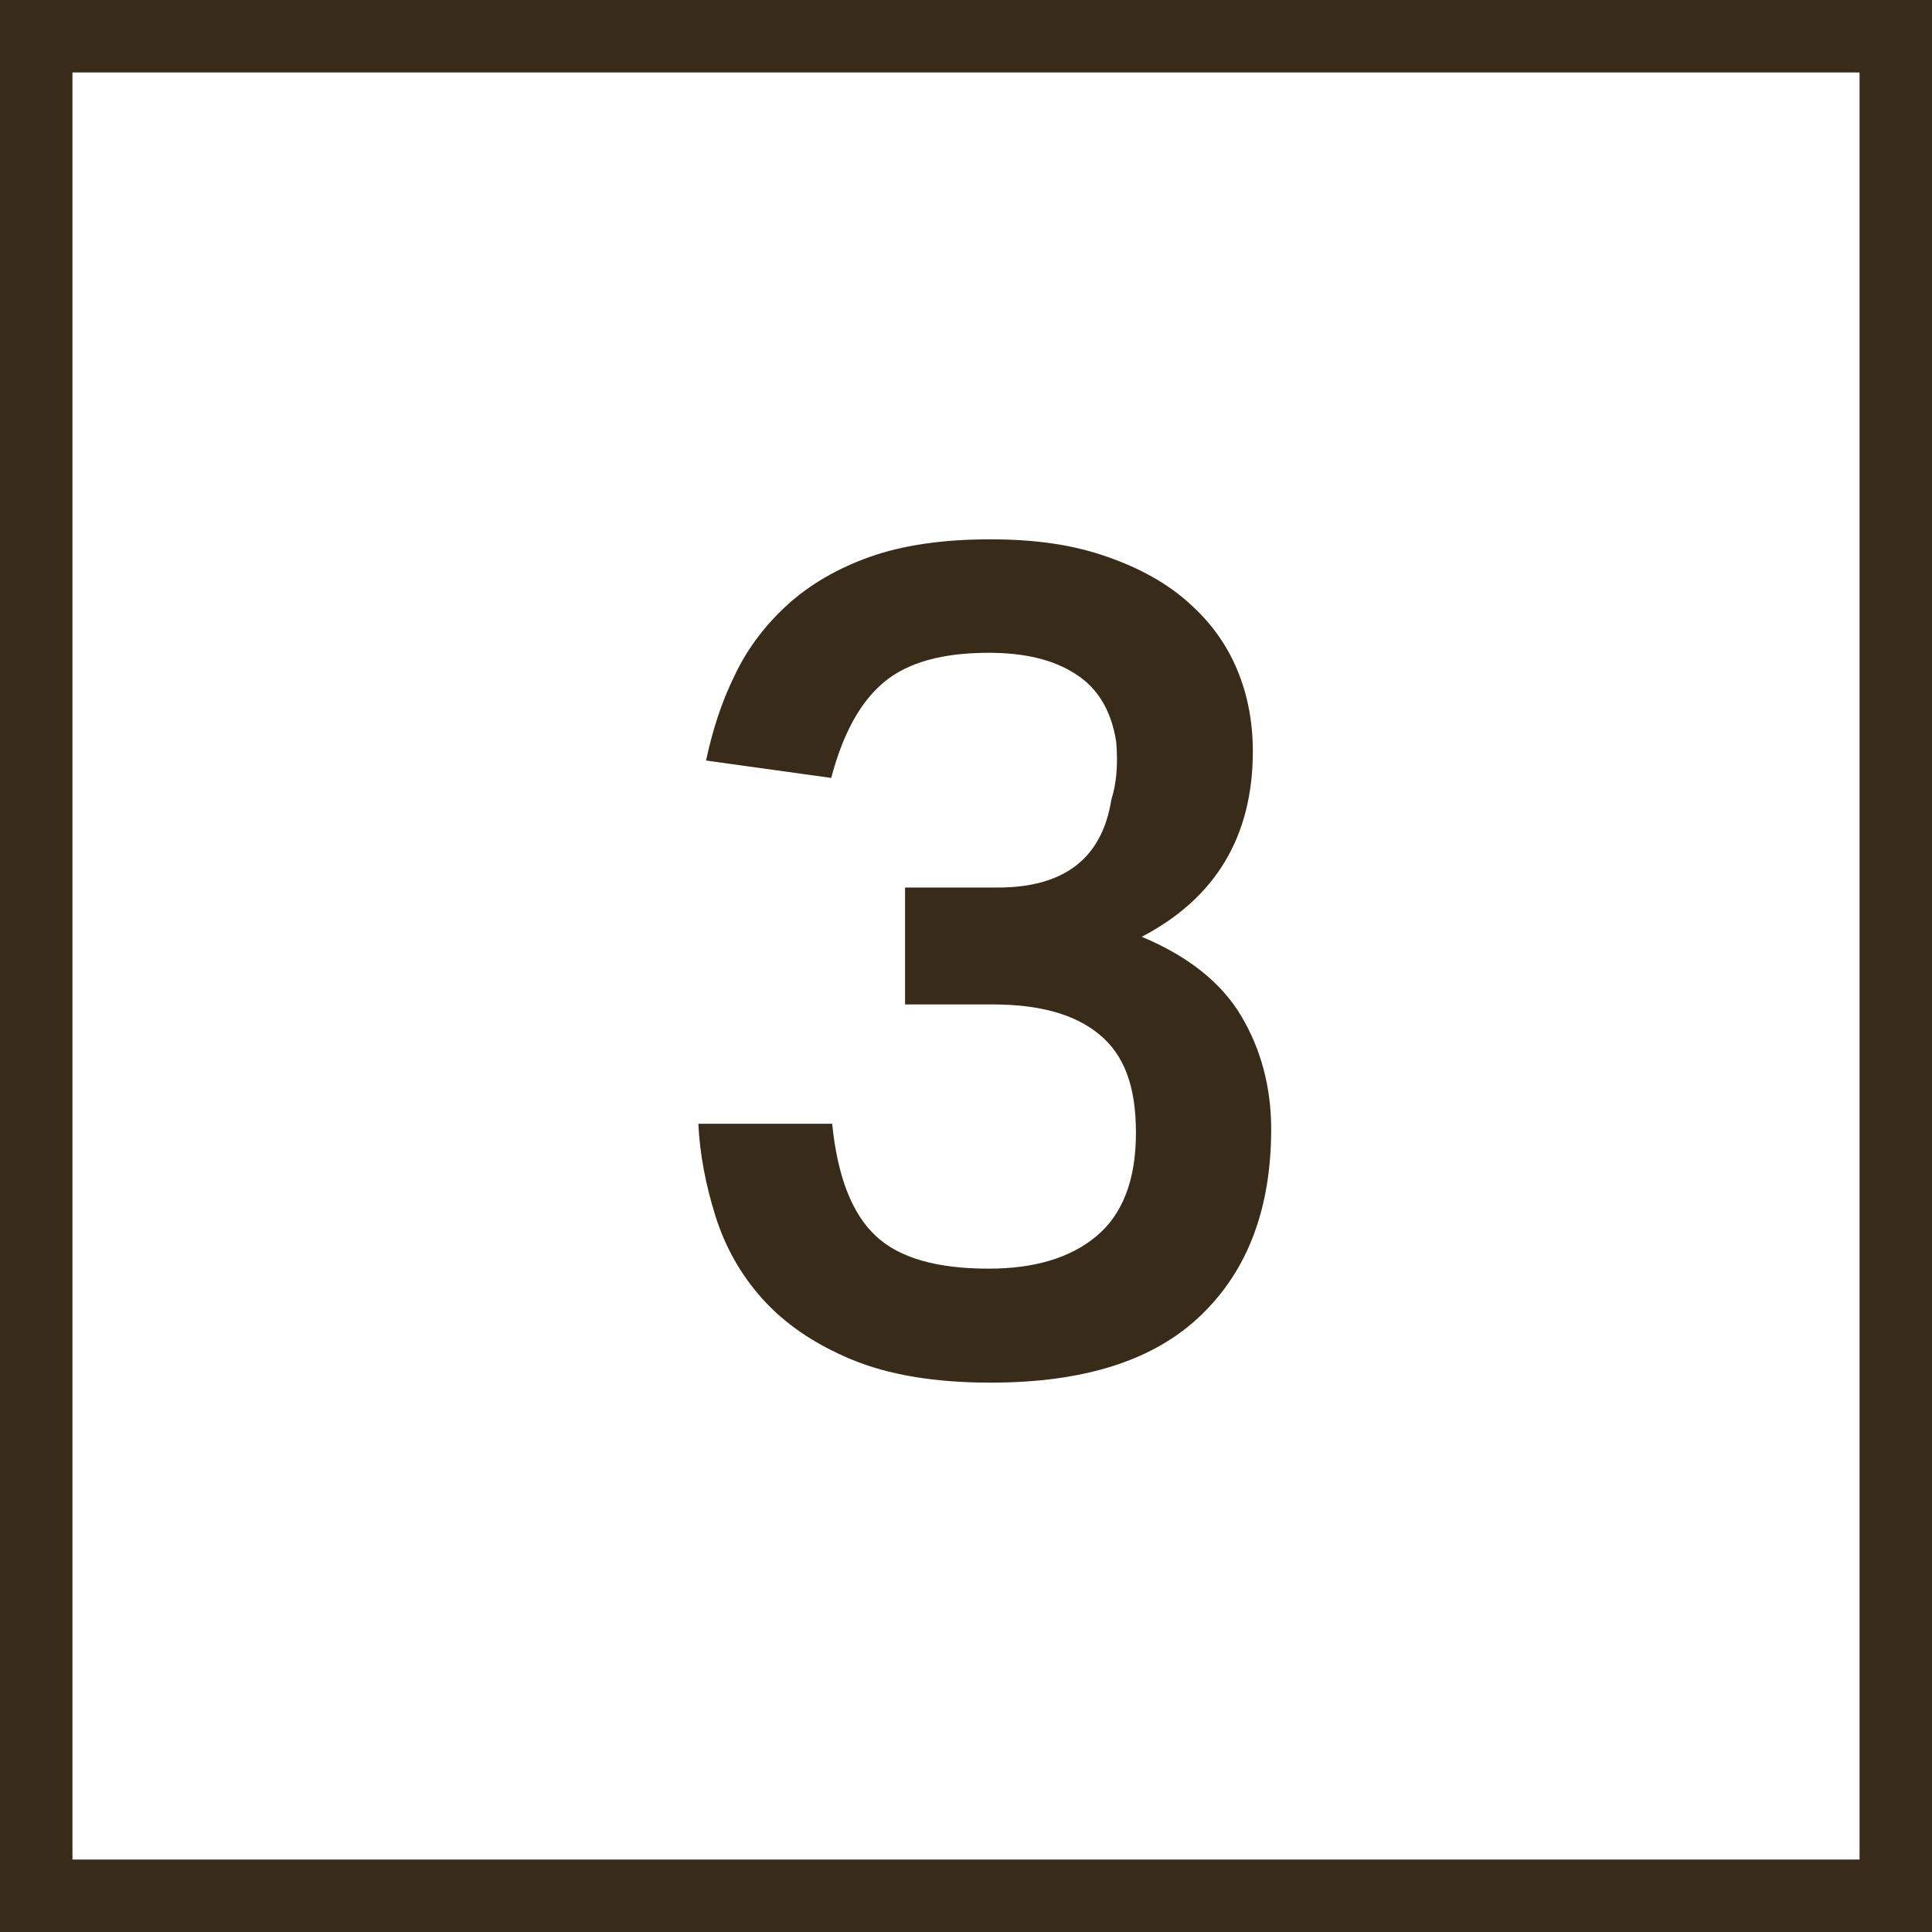 <svg width="26" height="26" viewBox="0 0 26 26" fill="none" xmlns="http://www.w3.org/2000/svg">
<g clip-path="url(#clip0_2056_40)">
<path d="M11.199 15.123C11.27 15.831 11.465 16.332 11.784 16.631C12.102 16.93 12.609 17.073 13.305 17.073C13.916 17.073 14.403 16.93 14.754 16.637C15.105 16.345 15.287 15.883 15.287 15.246C15.287 14.609 15.125 14.193 14.793 13.92C14.462 13.647 13.987 13.517 13.35 13.517H12.18V11.944H13.428C14.325 11.944 14.832 11.548 14.956 10.761C15.027 10.54 15.047 10.28 15.021 9.981C14.956 9.565 14.774 9.26 14.475 9.071C14.176 8.876 13.786 8.785 13.305 8.785C12.681 8.785 12.213 8.915 11.894 9.182C11.576 9.448 11.342 9.877 11.186 10.469L9.502 10.235C9.587 9.832 9.71 9.448 9.886 9.091C10.055 8.733 10.295 8.415 10.594 8.142C10.893 7.869 11.27 7.648 11.712 7.492C12.154 7.336 12.694 7.258 13.324 7.258C13.955 7.258 14.455 7.336 14.897 7.492C15.346 7.648 15.716 7.856 16.002 8.116C16.295 8.376 16.509 8.675 16.652 9.019C16.795 9.364 16.86 9.728 16.86 10.111C16.86 11.255 16.36 12.087 15.365 12.607C15.989 12.867 16.438 13.225 16.704 13.673C16.971 14.122 17.107 14.635 17.107 15.194C17.107 16.254 16.795 17.092 16.165 17.697C15.534 18.308 14.592 18.607 13.331 18.607C12.583 18.607 11.959 18.503 11.459 18.295C10.958 18.087 10.562 17.814 10.263 17.482C9.964 17.151 9.756 16.774 9.626 16.358C9.496 15.942 9.418 15.532 9.398 15.123H11.192H11.199Z" fill="#392B19"/>
<path d="M26 26H0V0H26V26ZM0.975 25.025H25.025V0.975H0.975V25.025Z" fill="#392B19"/>
</g>
<defs>
<clipPath id="clip0_2056_40">
<rect width="26" height="26" fill="white"/>
</clipPath>
</defs>
</svg>
